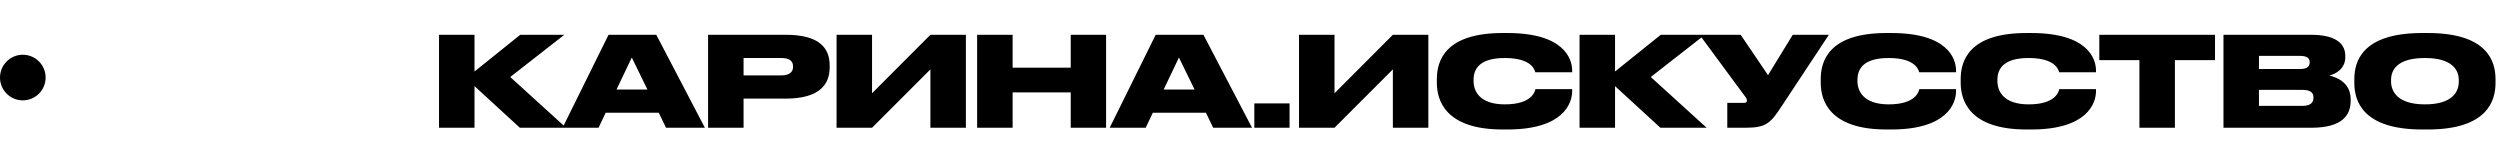 <?xml version="1.0" encoding="UTF-8"?> <svg xmlns="http://www.w3.org/2000/svg" width="548" height="33" viewBox="0 0 548 33" fill="none"><path d="M113.953 28L104.011 18.879V28H96.233V7.623H104.011V15.675L114.035 7.623H123.704L111.844 16.88L124.087 28H113.953ZM141.912 19.619L138.489 12.607L135.147 19.619H141.912ZM145.993 28L144.405 24.713H132.764L131.203 28H123.315L133.394 7.623H143.857L154.511 28H145.993ZM172.193 21.618H162.99V28H155.212V7.623H172.193C179.725 7.623 181.862 10.608 181.862 14.36V14.799C181.862 18.496 179.643 21.618 172.193 21.618ZM162.99 12.717V16.524H171.262C173.042 16.524 173.837 15.784 173.837 14.662V14.579C173.837 13.402 173.097 12.717 171.262 12.717H162.99ZM203.944 28V15.209L191.153 28H183.375V7.623H191.153V20.441L203.944 7.623H211.722V28H203.944ZM214.187 28V7.623H221.966V14.826H234.702V7.623H242.453V28H234.702V20.249H221.966V28H214.187ZM261.846 19.619L258.423 12.607L255.081 19.619H261.846ZM265.927 28L264.339 24.713H252.698L251.137 28H243.249L253.328 7.623H263.791L274.445 28H265.927ZM282.672 22.659V28H274.948V22.659H282.672ZM305.316 28V15.209L292.525 28H284.746V7.623H292.525V20.441L305.316 7.623H313.094V28H305.316ZM330.431 28.383H329.363C316.847 28.383 314.957 22.002 314.957 18.14V17.346C314.957 13.456 316.655 7.239 329.363 7.239H330.431C342.811 7.239 344.619 12.854 344.619 15.483V15.839H336.539C336.375 15.291 335.745 12.717 329.829 12.717C324.214 12.717 323.009 15.209 323.009 17.483V17.811C323.009 20.002 324.379 22.878 329.856 22.878C335.855 22.878 336.457 20.002 336.567 19.537H344.619V19.975C344.619 22.632 342.702 28.383 330.431 28.383ZM363.959 28L354.017 18.879V28H346.238V7.623H354.017V15.675L364.041 7.623H373.709L361.85 16.88L374.093 28H363.959ZM400.89 7.623L390.482 23.371C388.154 26.877 387.222 28 382.703 28H378.622V22.55H382.21C382.758 22.55 382.922 22.385 382.922 22.084V22.057C382.922 21.81 382.813 21.509 382.566 21.207L372.542 7.623H381.553L387.551 16.469L392.974 7.623H400.89ZM414.578 28.383H413.51C400.993 28.383 399.103 22.002 399.103 18.14V17.346C399.103 13.456 400.801 7.239 413.51 7.239H414.578C426.958 7.239 428.766 12.854 428.766 15.483V15.839H420.686C420.521 15.291 419.892 12.717 413.975 12.717C408.361 12.717 407.156 15.209 407.156 17.483V17.811C407.156 20.002 408.525 22.878 414.003 22.878C420.001 22.878 420.604 20.002 420.713 19.537H428.766V19.975C428.766 22.632 426.848 28.383 414.578 28.383ZM445.257 28.383H444.189C431.672 28.383 429.782 22.002 429.782 18.14V17.346C429.782 13.456 431.48 7.239 444.189 7.239H445.257C457.637 7.239 459.445 12.854 459.445 15.483V15.839H451.365C451.2 15.291 450.571 12.717 444.654 12.717C439.04 12.717 437.835 15.209 437.835 17.483V17.811C437.835 20.002 439.204 22.878 444.682 22.878C450.68 22.878 451.283 20.002 451.392 19.537H459.445V19.975C459.445 22.632 457.527 28.383 445.257 28.383ZM468.96 28V13.182H460.168V7.623H485.531V13.182H476.739V28H468.96ZM487.385 28V7.623H506.557C512.501 7.623 514.089 9.923 514.089 12.251V12.553C514.089 15.1 511.926 16.25 510.583 16.551C512.391 16.99 515.267 18.195 515.267 21.783V22.111C515.267 25.316 513.322 28 506.667 28H487.385ZM504.202 12.251H495.163V15.127H504.202C505.818 15.127 506.283 14.47 506.283 13.703V13.648C506.283 12.854 505.818 12.251 504.202 12.251ZM504.695 19.701H495.163V23.207H504.695C506.722 23.207 507.105 22.248 507.105 21.454V21.372C507.105 20.495 506.694 19.701 504.695 19.701ZM530.941 7.239H532.173C545.32 7.239 547.018 13.511 547.018 17.346V18.167C547.018 21.974 545.347 28.383 532.173 28.383H530.941C517.739 28.383 516.069 21.974 516.069 18.167V17.346C516.069 13.511 517.739 7.239 530.941 7.239ZM538.966 17.921V17.537C538.966 15.374 537.569 12.717 531.543 12.717C525.408 12.717 524.121 15.374 524.121 17.537V17.866C524.121 20.002 525.518 22.878 531.543 22.878C537.569 22.878 538.966 20.112 538.966 17.921Z" fill="black"></path><circle cx="5" cy="17" r="5" fill="black"></circle></svg> 